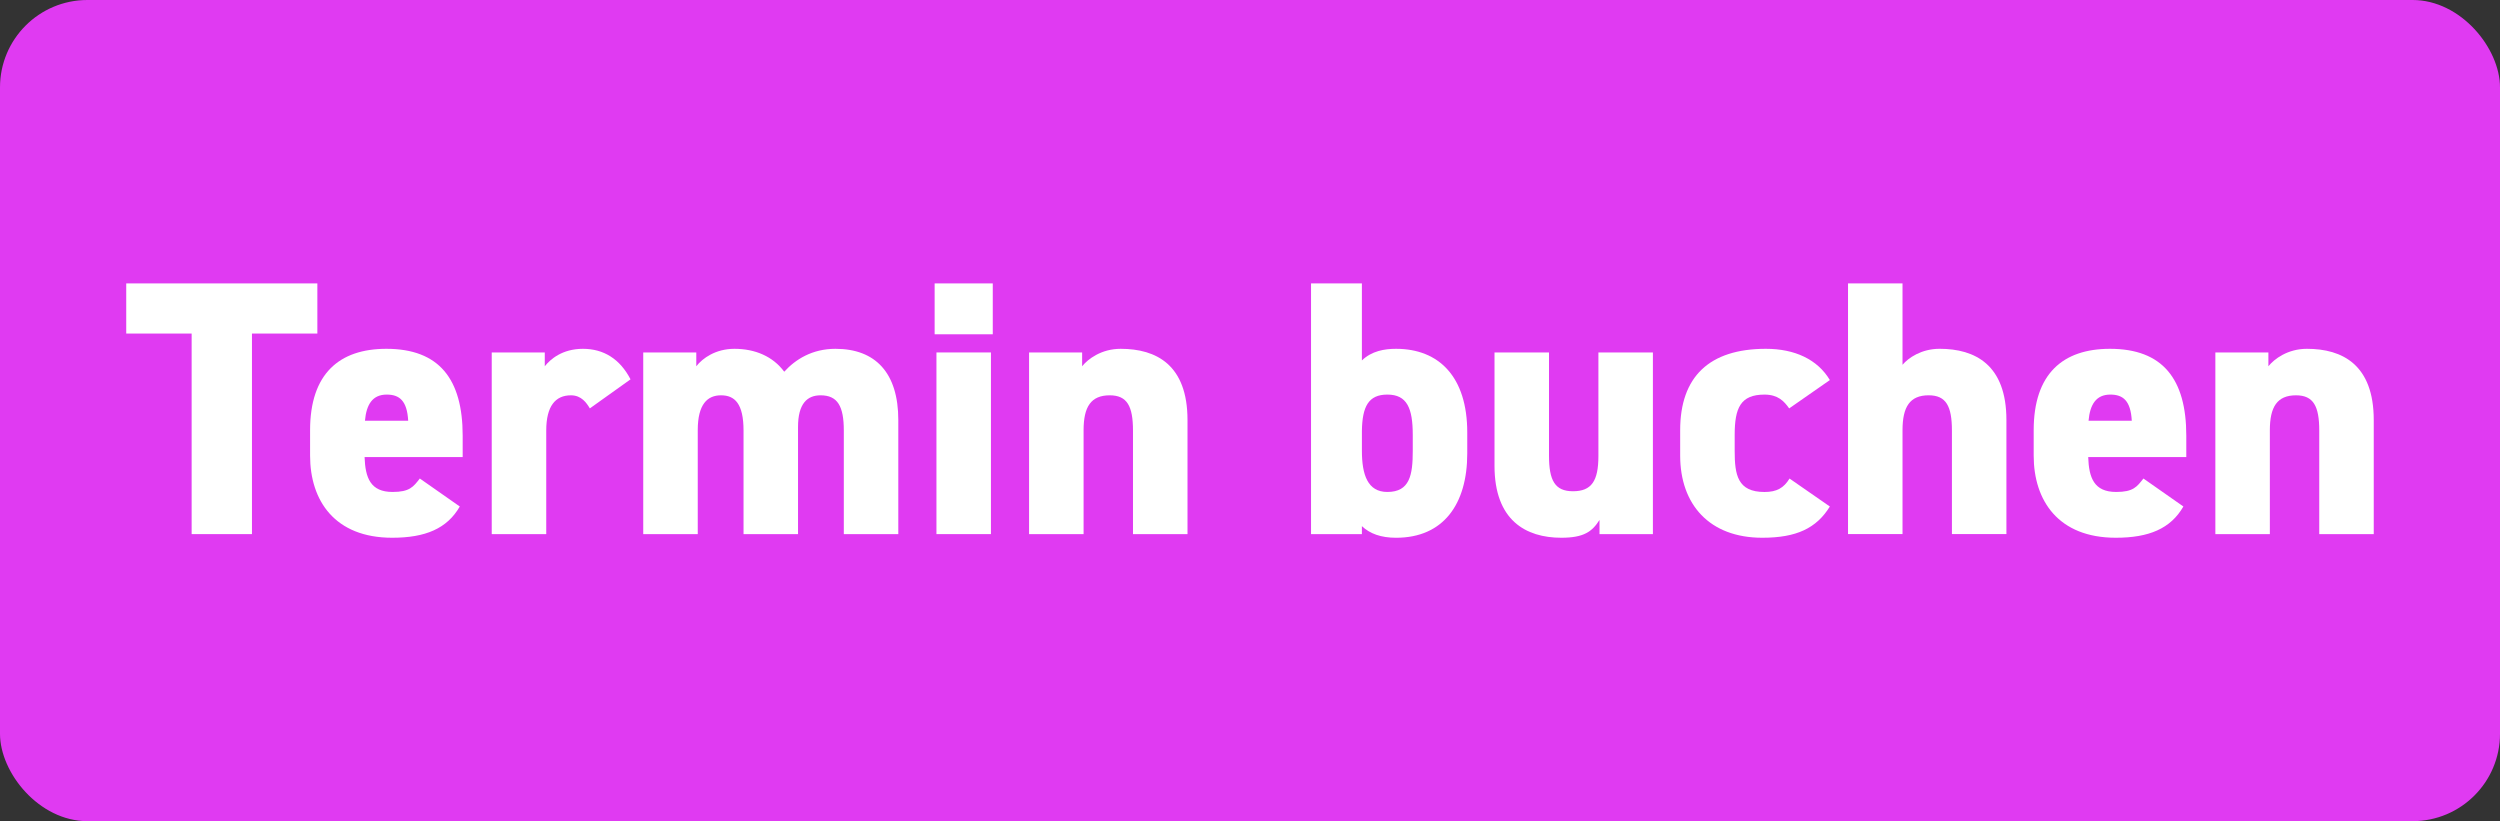 <?xml version="1.0" encoding="UTF-8"?>
<svg id="a" data-name="Ebene_1" xmlns="http://www.w3.org/2000/svg" width="143" height="46.97" viewBox="0 0 143 46.97">
  <rect x="0" y="0" width="143" height="46.97" fill="#333333" stroke="none"/>
  <rect width="143" height="46.97" rx="5" ry="5" fill="#e03af2"/>
  <g>
    <path d="M18.153,16.211v2.868h-3.741v11.472h-3.45v-11.472h-3.741v-2.868h10.932Z" fill="#fff"/>
    <path d="M26.3,28.972c-.728,1.268-1.975,1.787-3.866,1.787-3.284,0-4.697-2.12-4.697-4.697v-1.455c0-3.221,1.663-4.655,4.364-4.655,3.014,0,4.364,1.725,4.364,4.967v1.226h-5.611c.042,1.185.333,1.995,1.601,1.995.977,0,1.185-.291,1.559-.769l2.286,1.601ZM20.875,24.066h2.473c-.062-1.143-.499-1.496-1.226-1.496-.811,0-1.164.561-1.247,1.496Z" fill="#fff"/>
    <path d="M33.739,23.36c-.187-.312-.478-.748-1.081-.748-.894,0-1.413.624-1.413,2.016v5.923h-3.118v-10.391h3.034v.79c.312-.395.998-.998,2.183-.998s2.12.582,2.722,1.746l-2.328,1.663Z" fill="#fff"/>
    <path d="M36.794,20.16h3.034v.79c.354-.457,1.102-.998,2.183-.998,1.185,0,2.203.437,2.847,1.31.644-.707,1.6-1.31,2.93-1.31,2.286,0,3.595,1.372,3.595,4.073v6.526h-3.117v-5.923c0-1.393-.354-2.016-1.33-2.016-.748,0-1.289.458-1.289,1.808v6.131h-3.117v-5.923c0-1.538-.499-2.016-1.289-2.016-.769,0-1.33.499-1.33,1.995v5.944h-3.118v-10.391Z" fill="#fff"/>
    <path d="M53.461,16.211h3.325v2.91h-3.325v-2.91ZM53.565,20.16h3.117v10.391h-3.117v-10.391Z" fill="#fff"/>
    <path d="M58.864,20.16h3.034v.79c.333-.416,1.102-.998,2.203-.998,2.037,0,3.824.915,3.824,4.073v6.526h-3.118v-5.923c0-1.393-.333-2.016-1.33-2.016-1.081,0-1.496.665-1.496,1.995v5.944h-3.118v-10.391Z" fill="#fff"/>
    <path d="M77.9,20.617c.562-.541,1.288-.665,1.953-.665,2.453,0,4.074,1.6,4.074,4.78v1.206c0,2.91-1.372,4.822-4.074,4.822-.852,0-1.496-.229-1.953-.665v.457h-2.909v-14.34h2.909v4.406ZM80.81,25.792v-.915c0-1.538-.332-2.307-1.454-2.307-1.081,0-1.435.686-1.455,2.078v1.143c0,1.372.333,2.349,1.455,2.349,1.288,0,1.454-.977,1.454-2.349Z" fill="#fff"/>
    <path d="M94.547,30.551h-3.055v-.811c-.416.665-.894,1.019-2.183,1.019-2.036,0-3.823-.998-3.823-4.115v-6.484h3.117v5.902c0,1.414.332,2.037,1.371,2.037,1.061,0,1.455-.582,1.455-2.016v-5.923h3.117v10.391Z" fill="#fff"/>
    <path d="M104.668,28.972c-.769,1.247-1.912,1.787-3.865,1.787-3.034,0-4.697-1.912-4.697-4.697v-1.455c0-3.055,1.663-4.655,4.905-4.655,1.642,0,2.951.603,3.657,1.788l-2.327,1.621c-.291-.416-.645-.79-1.413-.79-1.372,0-1.704.769-1.704,2.307v.915c0,1.372.166,2.349,1.704,2.349.706,0,1.102-.229,1.434-.769l2.307,1.601Z" fill="#fff"/>
    <path d="M105.707,16.211h3.117v4.655c.332-.395,1.08-.915,2.12-.915,2.036,0,3.823.915,3.823,4.073v6.526h-3.117v-5.923c0-1.393-.332-2.016-1.33-2.016-1.081,0-1.496.665-1.496,1.995v5.944h-3.117v-14.34Z" fill="#fff"/>
    <path d="M124.889,28.972c-.728,1.268-1.974,1.787-3.865,1.787-3.283,0-4.697-2.12-4.697-4.697v-1.455c0-3.221,1.663-4.655,4.364-4.655,3.014,0,4.365,1.725,4.365,4.967v1.226h-5.611c.041,1.185.332,1.995,1.6,1.995.977,0,1.185-.291,1.559-.769l2.286,1.601ZM119.465,24.066h2.473c-.062-1.143-.498-1.496-1.226-1.496-.811,0-1.164.561-1.247,1.496Z" fill="#fff"/>
    <path d="M126.718,20.16h3.034v.79c.332-.416,1.102-.998,2.203-.998,2.036,0,3.823.915,3.823,4.073v6.526h-3.117v-5.923c0-1.393-.332-2.016-1.33-2.016-1.081,0-1.496.665-1.496,1.995v5.944h-3.117v-10.391Z" fill="#fff"/>
  </g>
</svg>